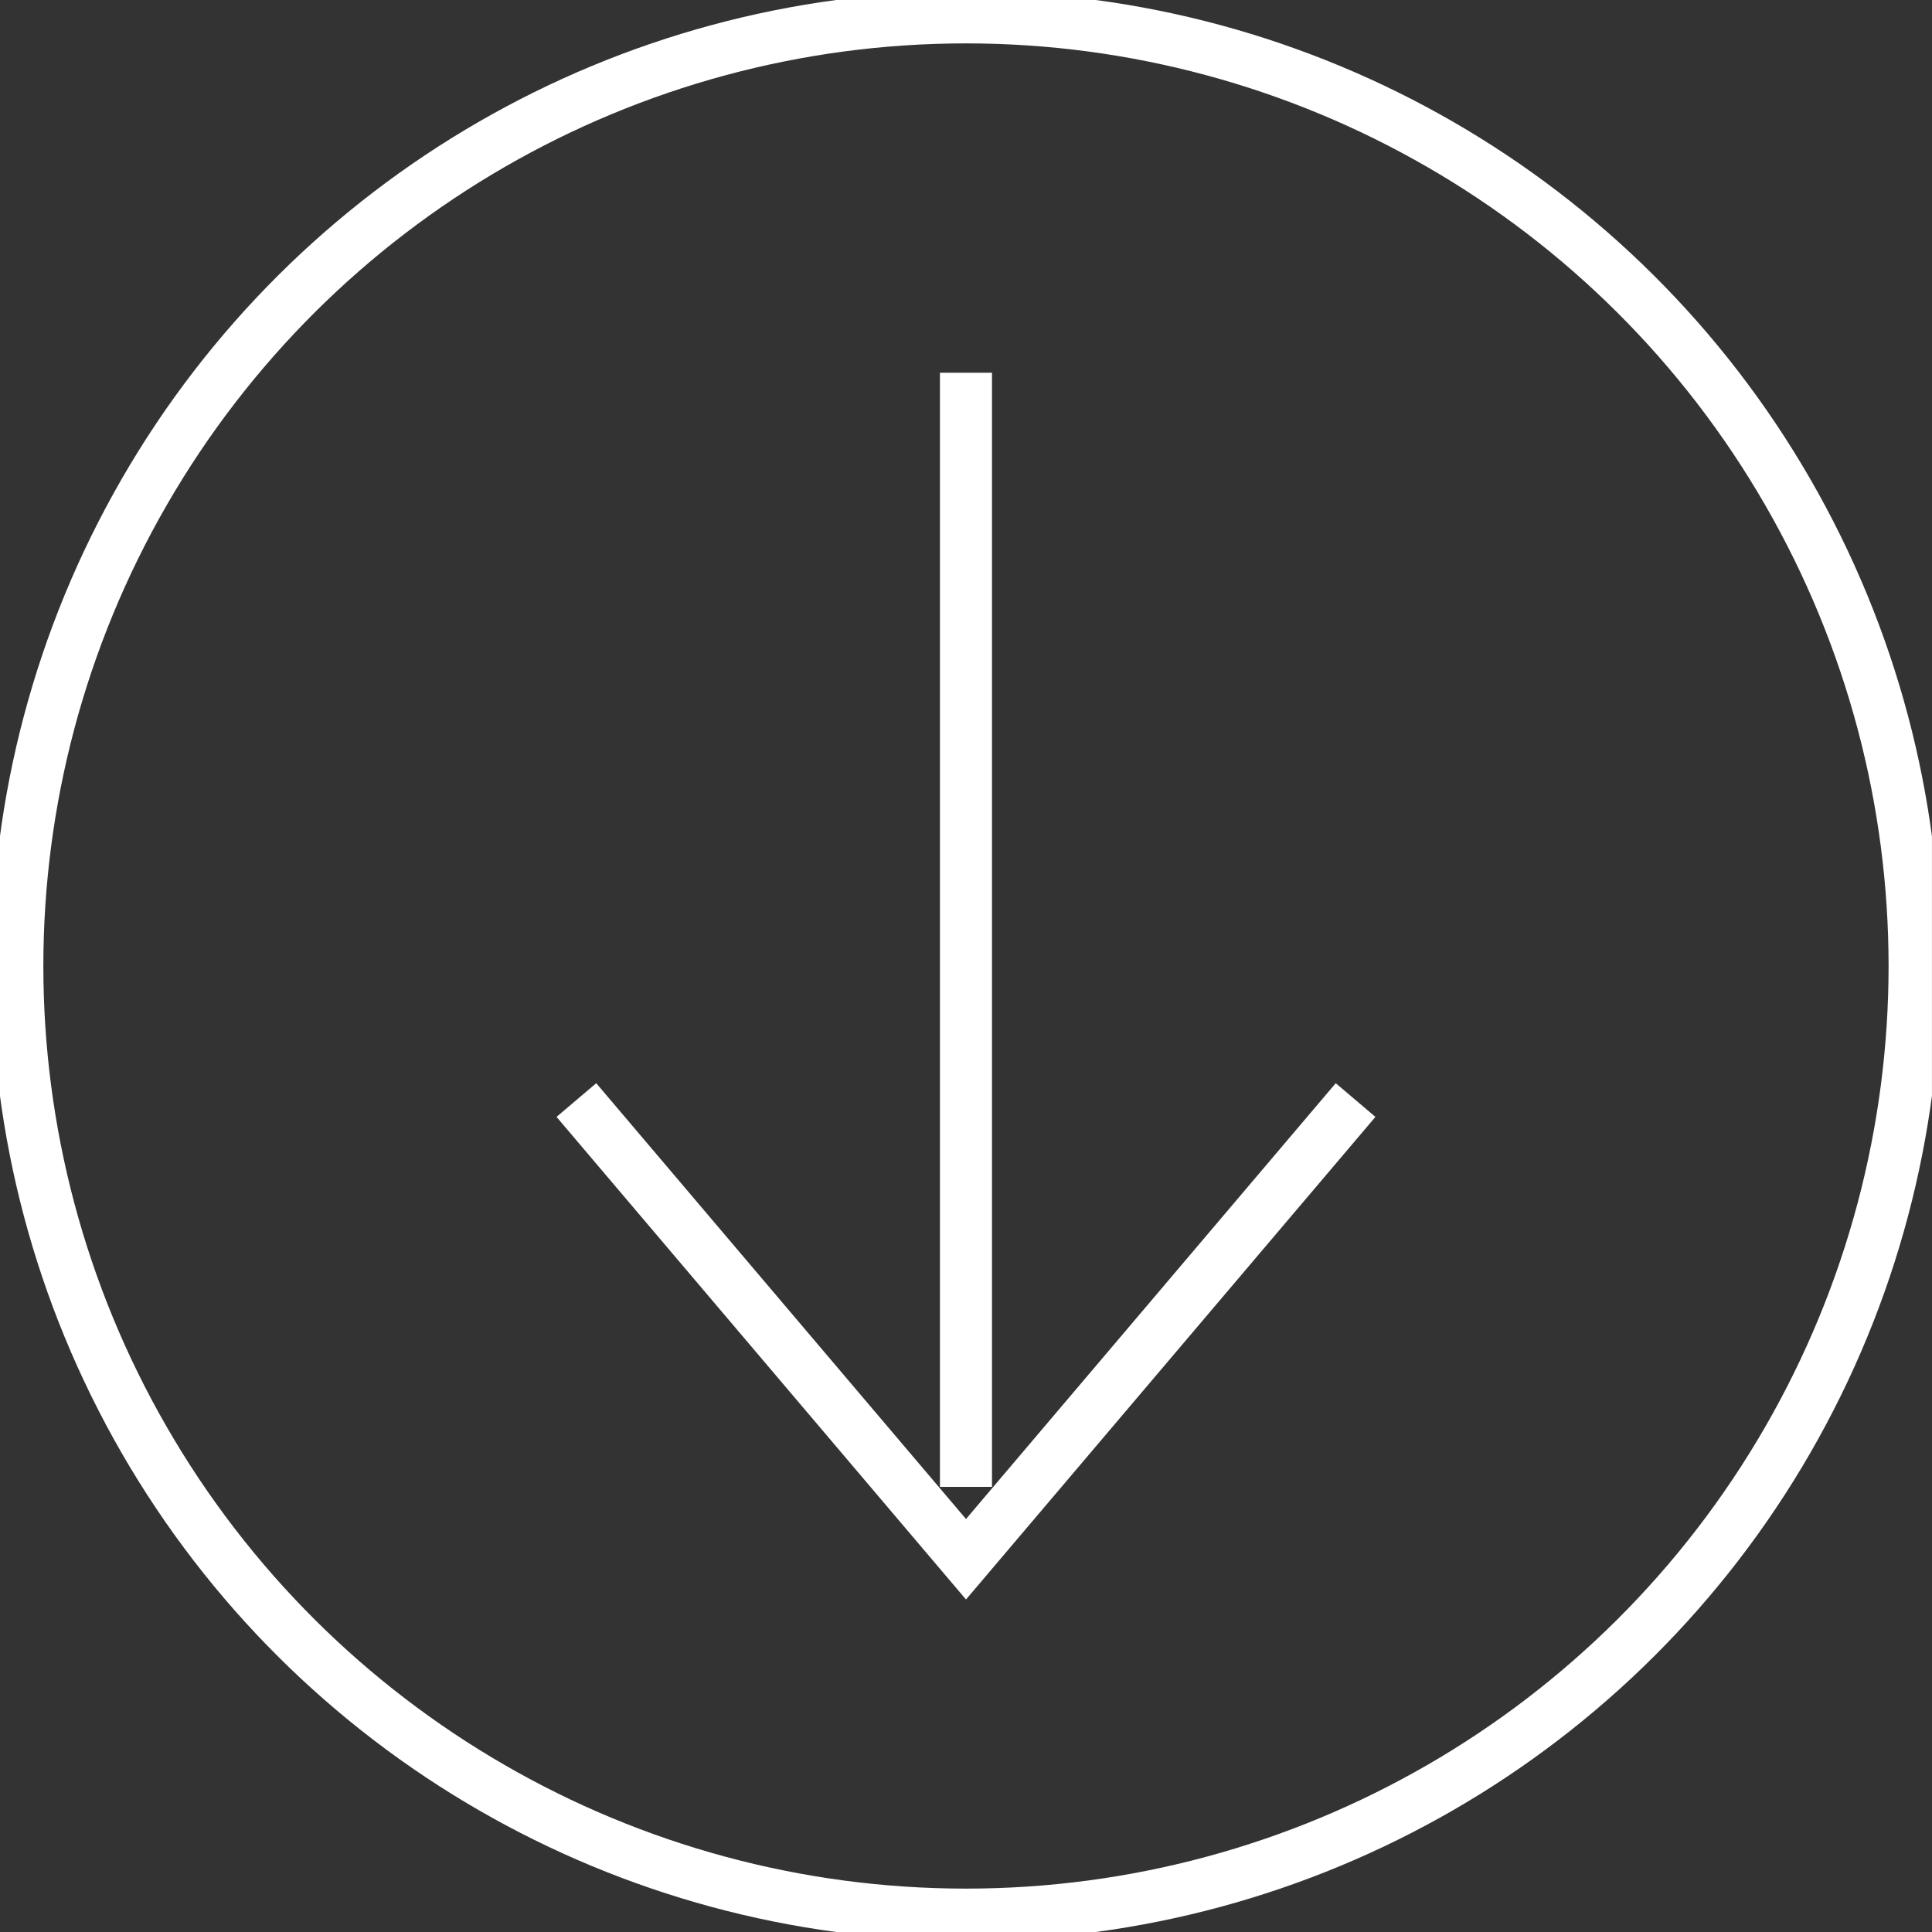 <svg xmlns="http://www.w3.org/2000/svg" xmlns:xlink="http://www.w3.org/1999/xlink" width="55.662" height="55.662" viewBox="0 0 55.662 55.662">
  <rect x="0" y="0" width="55.662" height="55.662" fill="#333333" stroke="none"/>
  <defs>
    <clipPath id="clip-path">
      <rect id="Rectangle_1681" data-name="Rectangle 1681" width="55.662" height="55.662" transform="translate(0 0)" fill="none" stroke="#707070" stroke-width="1.5"/>
    </clipPath>
  </defs>
  <g id="Group_7171" data-name="Group 7171" transform="translate(55.661) rotate(90)">
    <g id="Group_7170" data-name="Group 7170" clip-path="url(#clip-path)">
      <circle id="Ellipse_77" data-name="Ellipse 77" cx="27.331" cy="27.331" r="27.331" transform="translate(0.5 0.5)" fill="none" stroke="#fff" stroke-miterlimit="10" stroke-width="1.5"/>
      <path id="Path_9054" data-name="Path 9054" d="M31.693,39.055,44.923,27.83,31.693,16.606" fill="none" stroke="#fff" stroke-miterlimit="10" stroke-width="1.5"/>
      <line id="Line_111" data-name="Line 111" x1="32.098" transform="translate(10.739 27.831)" fill="none" stroke="#fff" stroke-miterlimit="10" stroke-width="1.5"/>
    </g>
  </g>
</svg>
